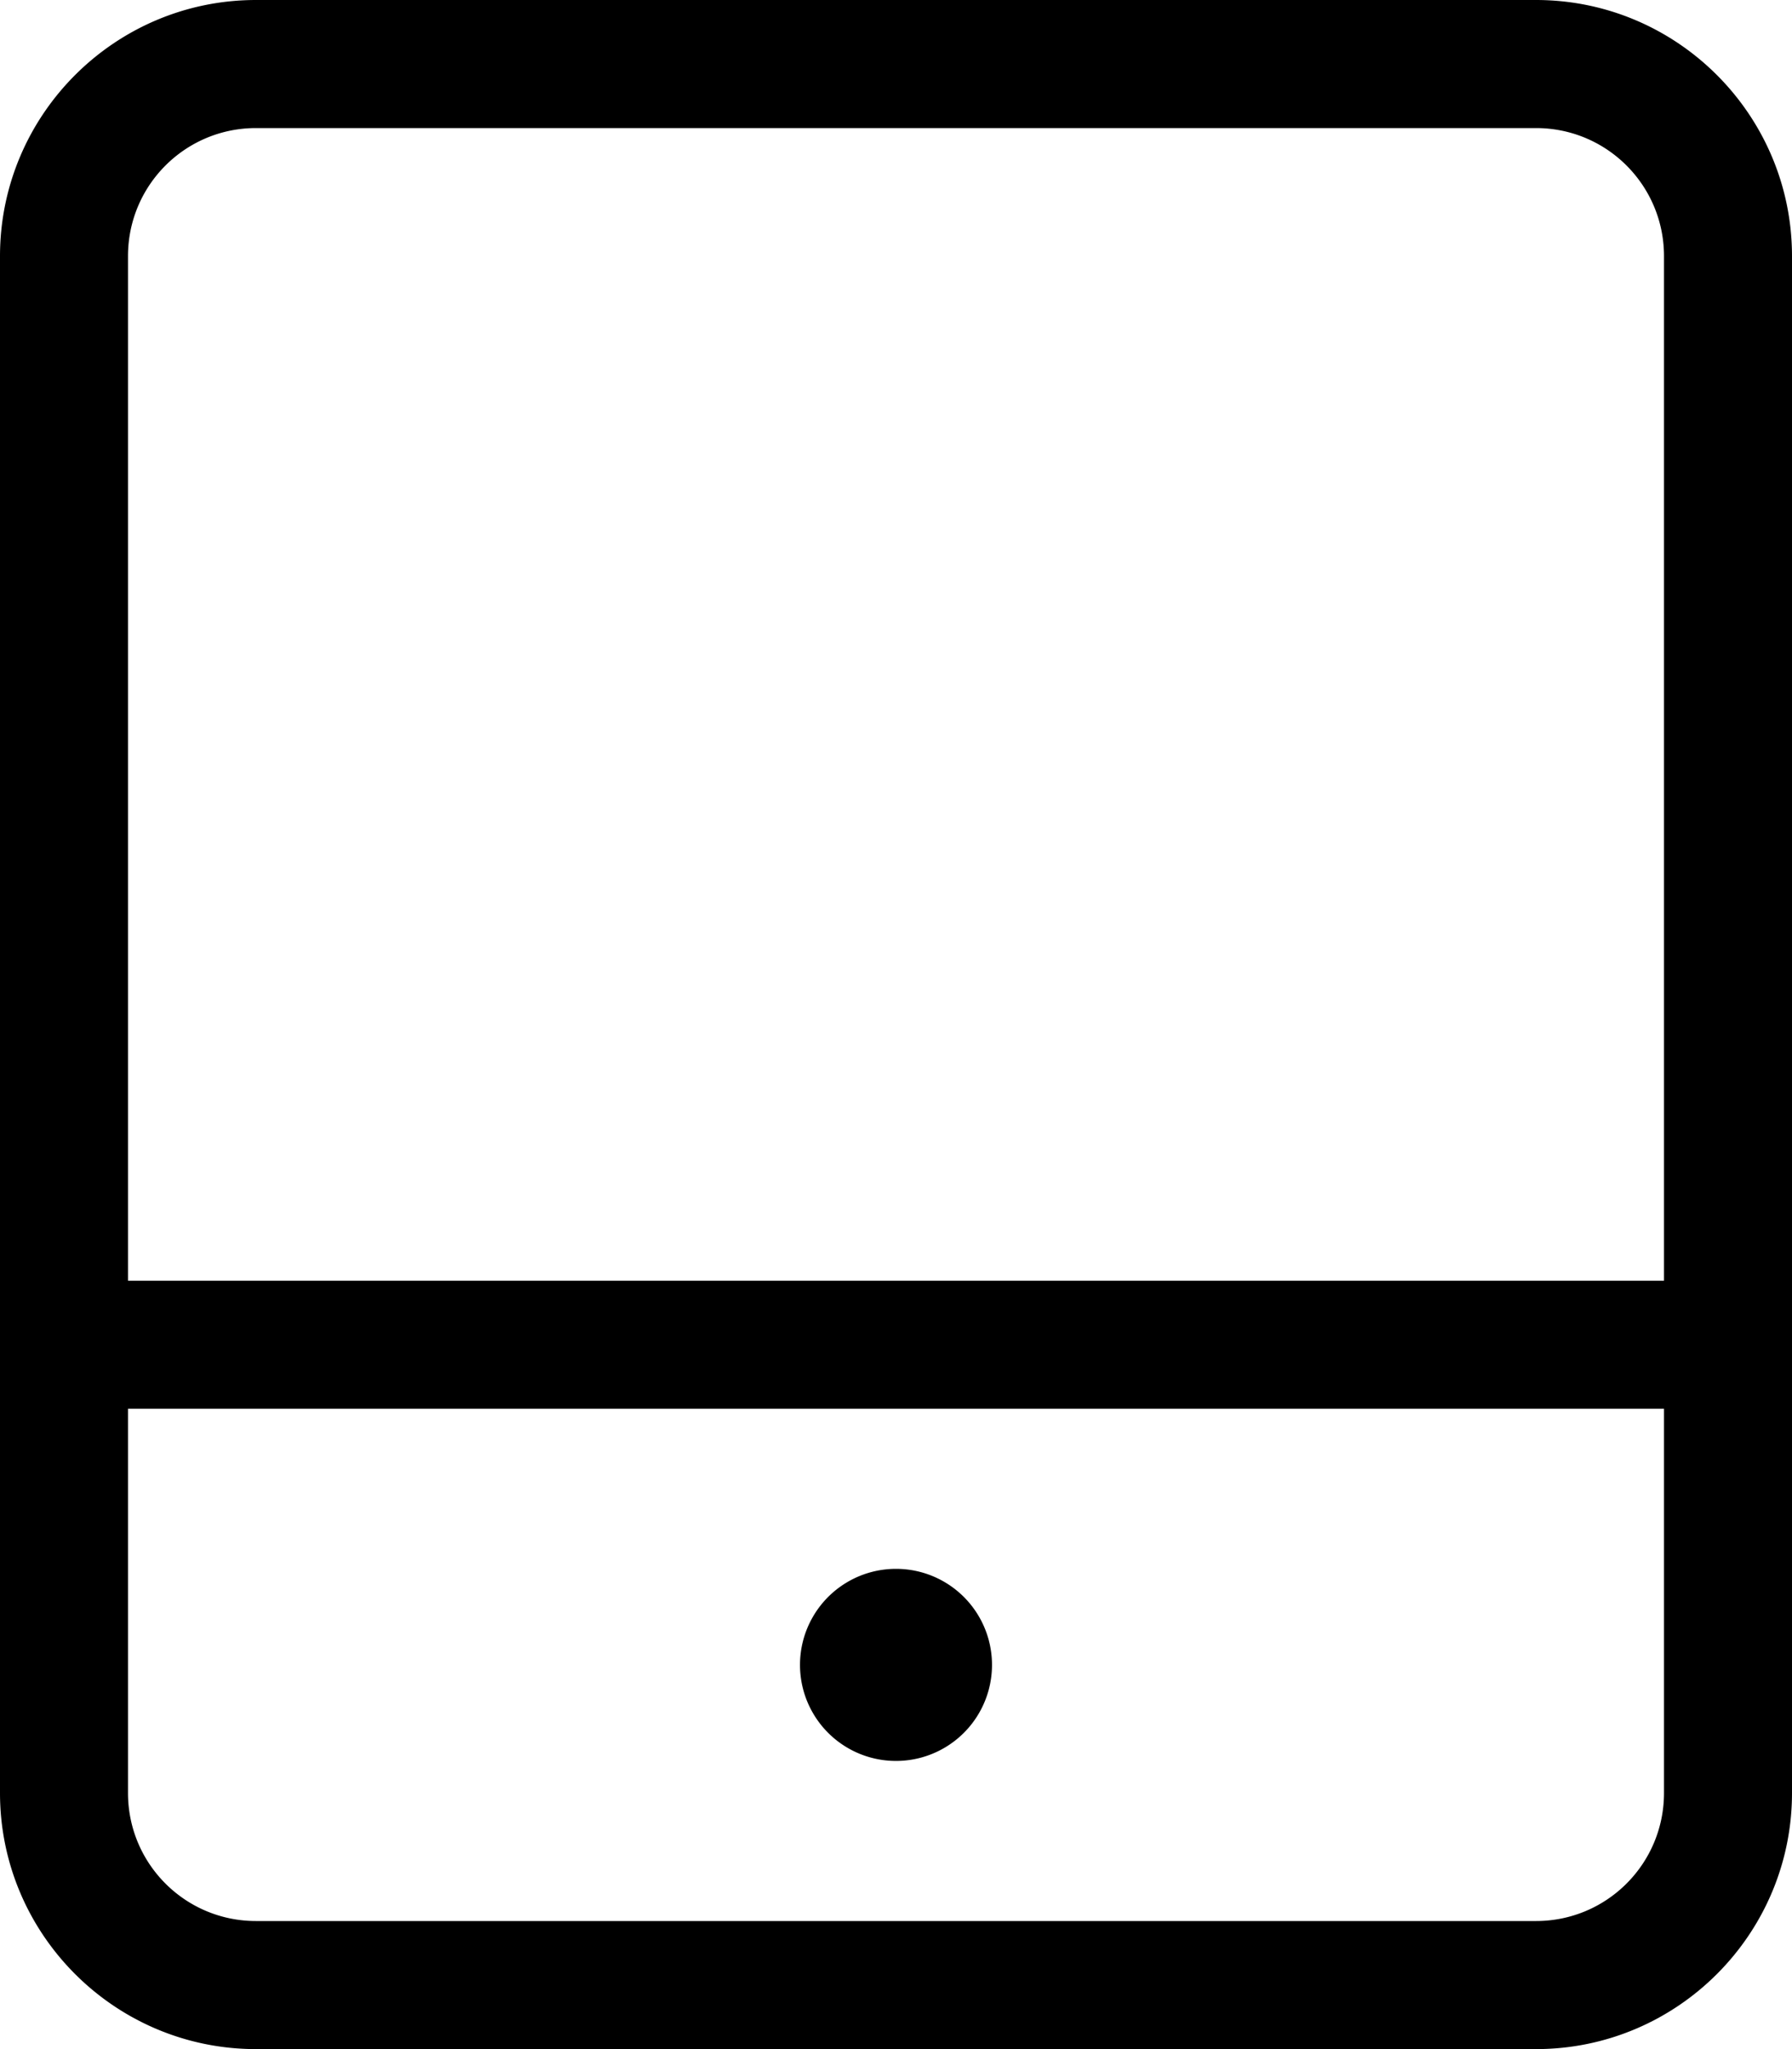 <svg xmlns="http://www.w3.org/2000/svg" viewBox="0 0 448 512"><!--! Font Awesome Pro 7.0.0 by @fontawesome - https://fontawesome.com License - https://fontawesome.com/license (Commercial License) Copyright 2025 Fonticons, Inc. --><path fill="currentColor" d="M32 448c0 17.7 14.3 32 32 32l320 0c17.7 0 32-14.3 32-32l0-96-384 0 0 96zm0-128l384 0 0-256c0-17.7-14.3-32-32-32L64 32C46.3 32 32 46.3 32 64l0 256zM0 64C0 28.7 28.7 0 64 0L384 0c35.3 0 64 28.7 64 64l0 384c0 35.3-28.7 64-64 64L64 512c-35.3 0-64-28.7-64-64L0 64zM224 392a24 24 0 1 1 0 48 24 24 0 1 1 0-48z"/></svg>